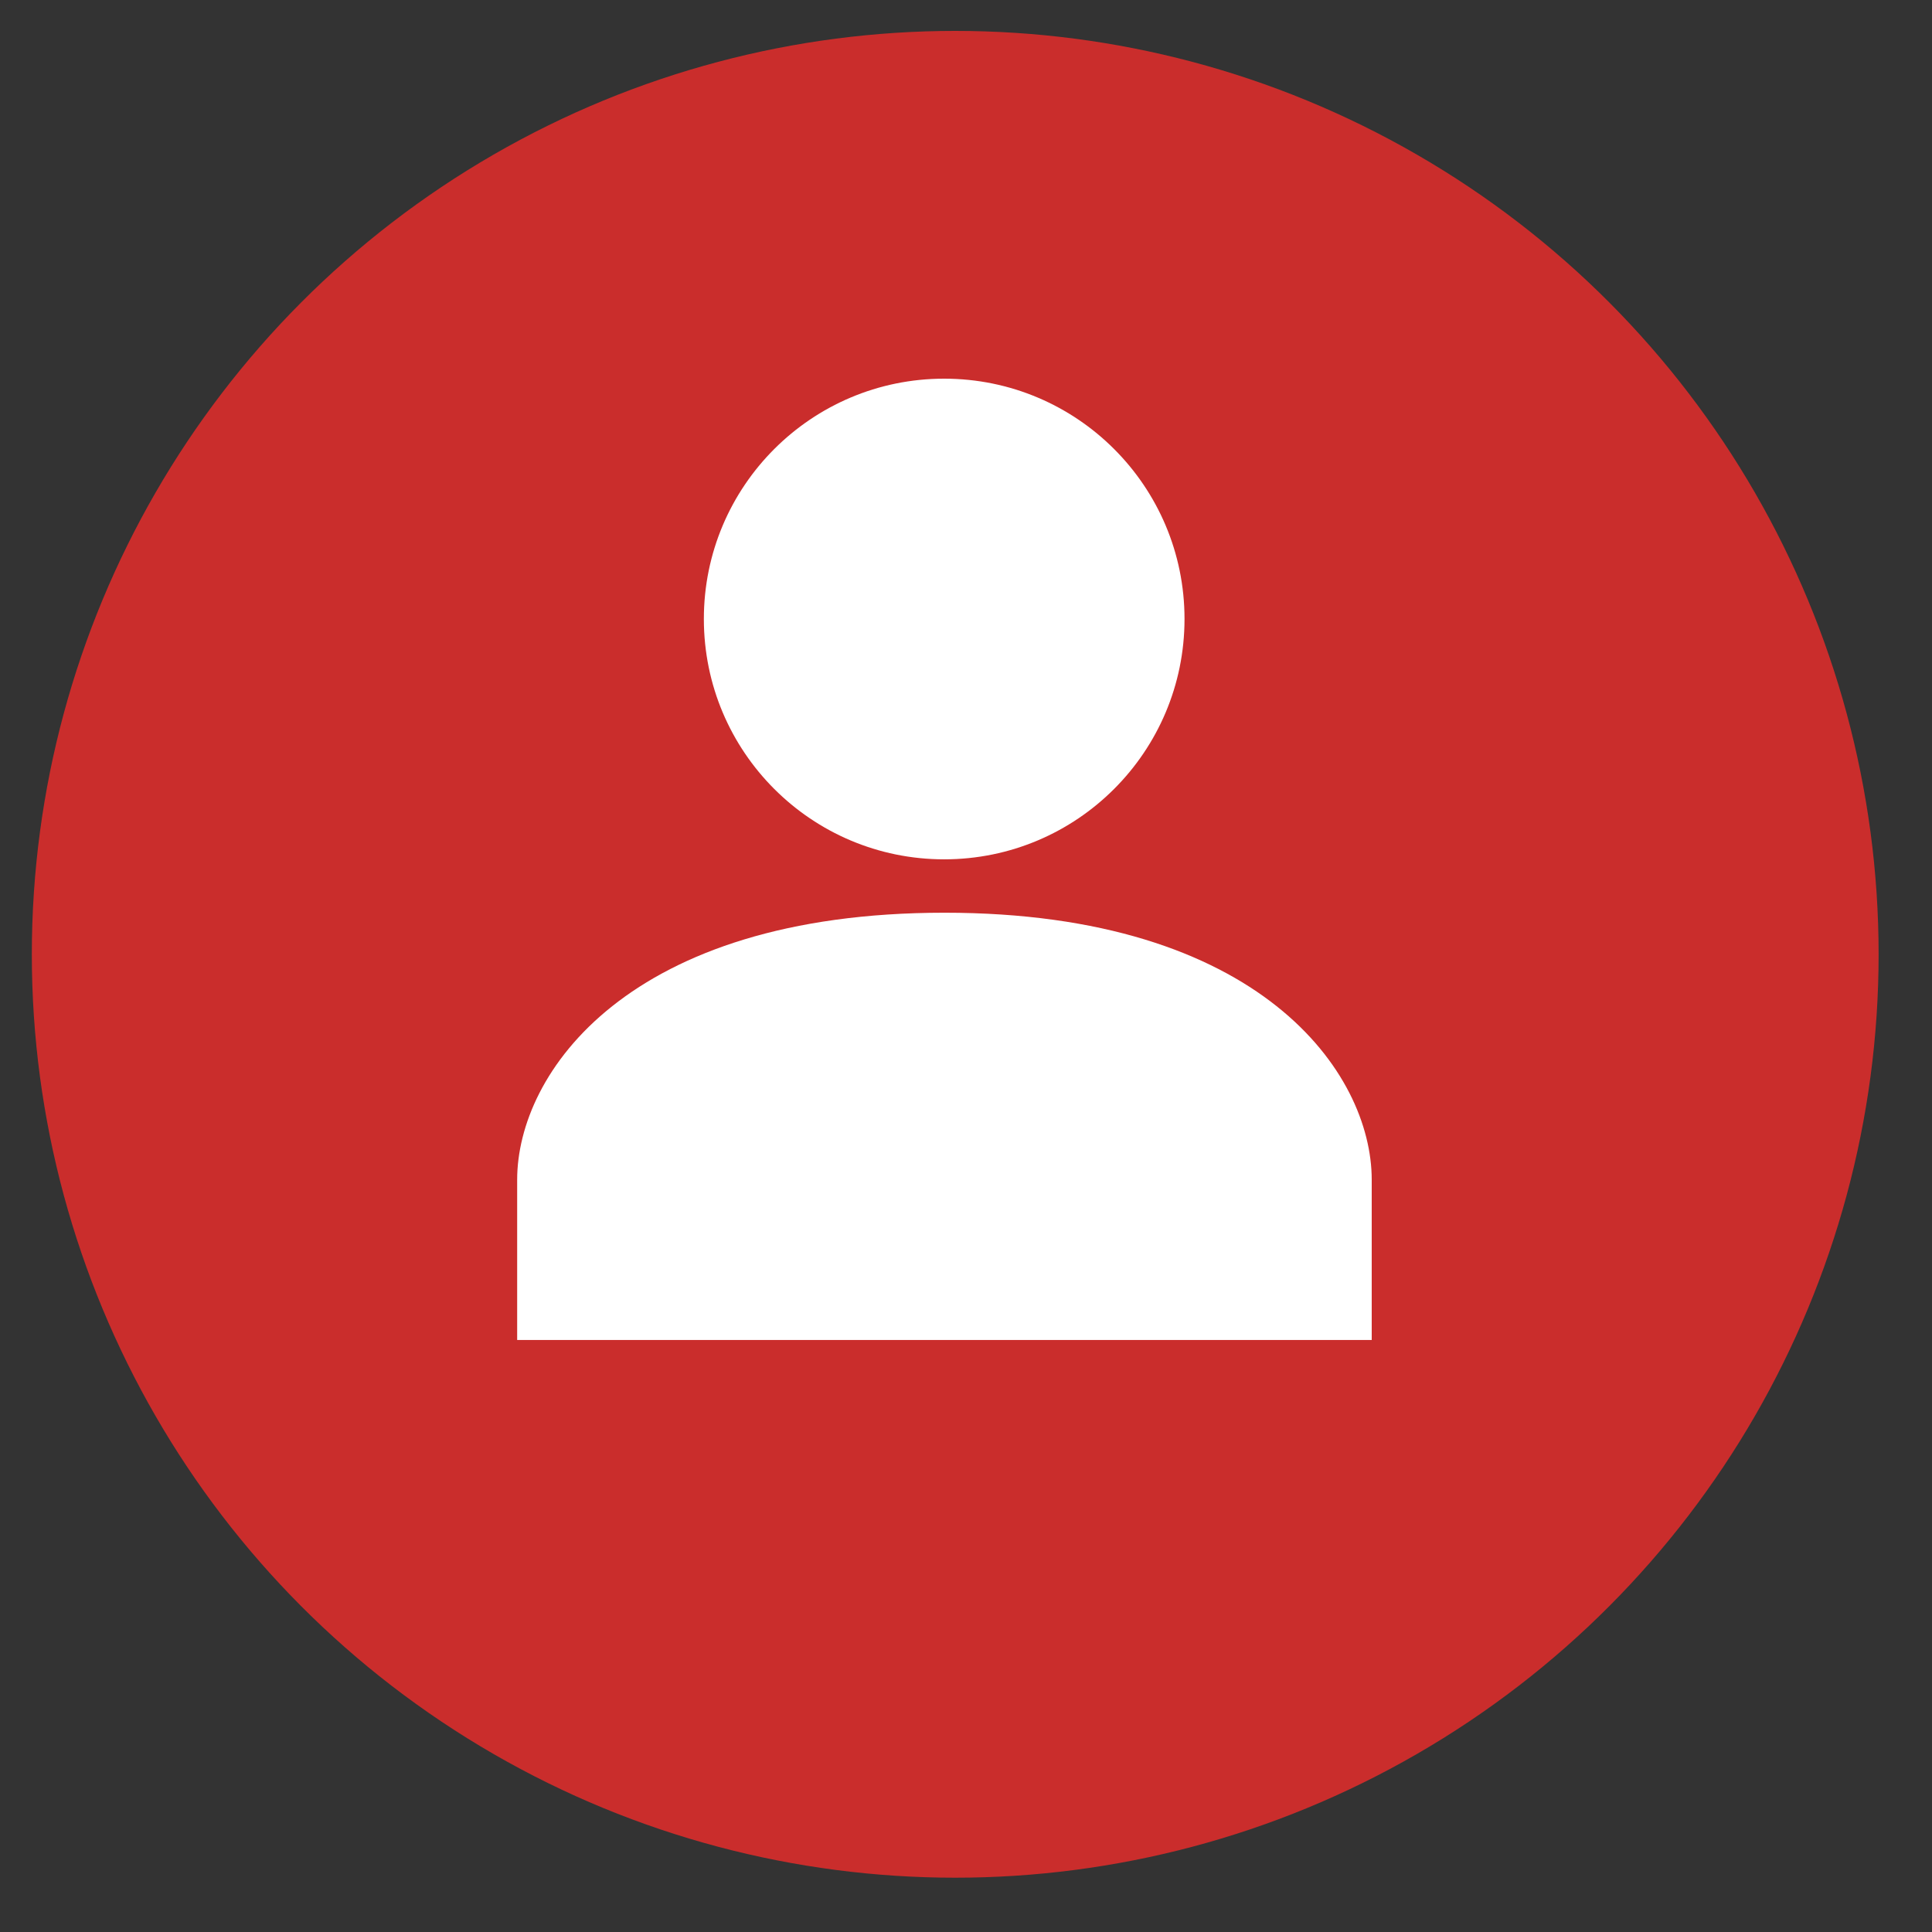 <svg width="19" height="19" viewBox="0 0 19 19" fill="none" xmlns="http://www.w3.org/2000/svg">
<rect x="0" y="0" width="19" height="19" fill="#333333" stroke="none"/>
<circle cx="9.394" cy="9.385" r="9.081" fill="#CA2D2C"/>
<path d="M9.288 8.976C6.178 8.976 5.086 10.552 5.086 11.602V13.178H13.49V11.602C13.49 10.552 12.397 8.976 9.288 8.976Z" fill="white"/>
<path d="M9.285 8.451C10.591 8.451 11.649 7.393 11.649 6.087C11.649 4.782 10.591 3.724 9.285 3.724C7.98 3.724 6.922 4.782 6.922 6.087C6.922 7.393 7.98 8.451 9.285 8.451Z" fill="white"/>
</svg>
